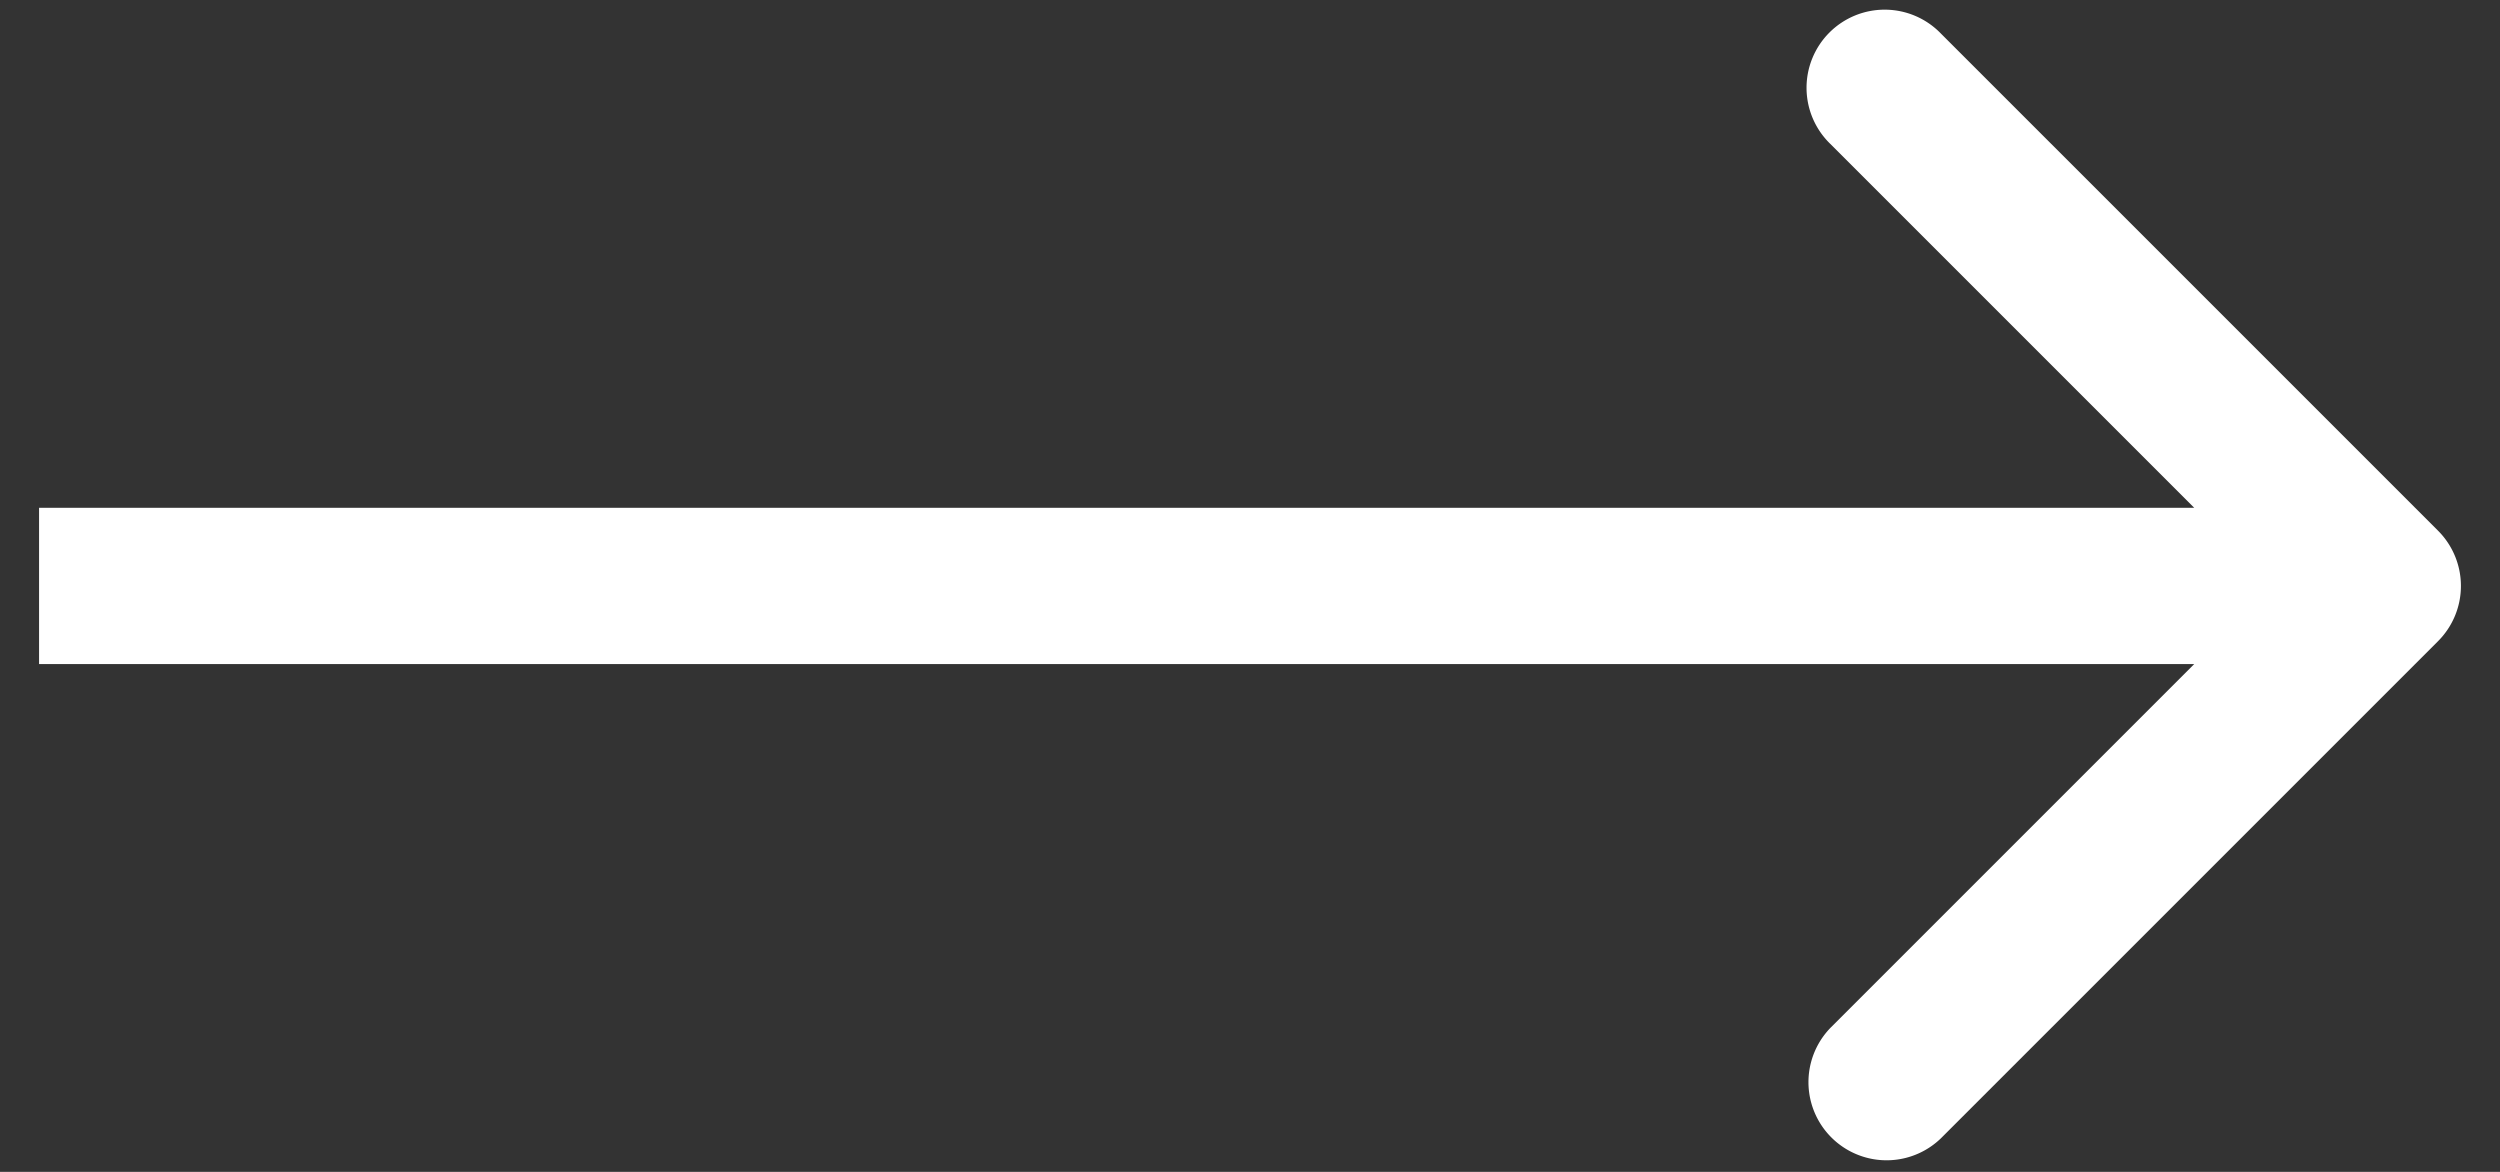 <svg xmlns="http://www.w3.org/2000/svg" width="32" height="15" fill="none"><rect width="100%" height="100%" fill="#333333" stroke="none"/><path fill="#fff" d="M31.207 8.207a1 1 0 0 0 0-1.414L24.843.429a1 1 0 1 0-1.414 1.414L29.086 7.5l-5.657 5.657a1 1 0 0 0 1.414 1.414l6.364-6.364ZM.5 7.5v1h30v-2H.5v1Z"/></svg>